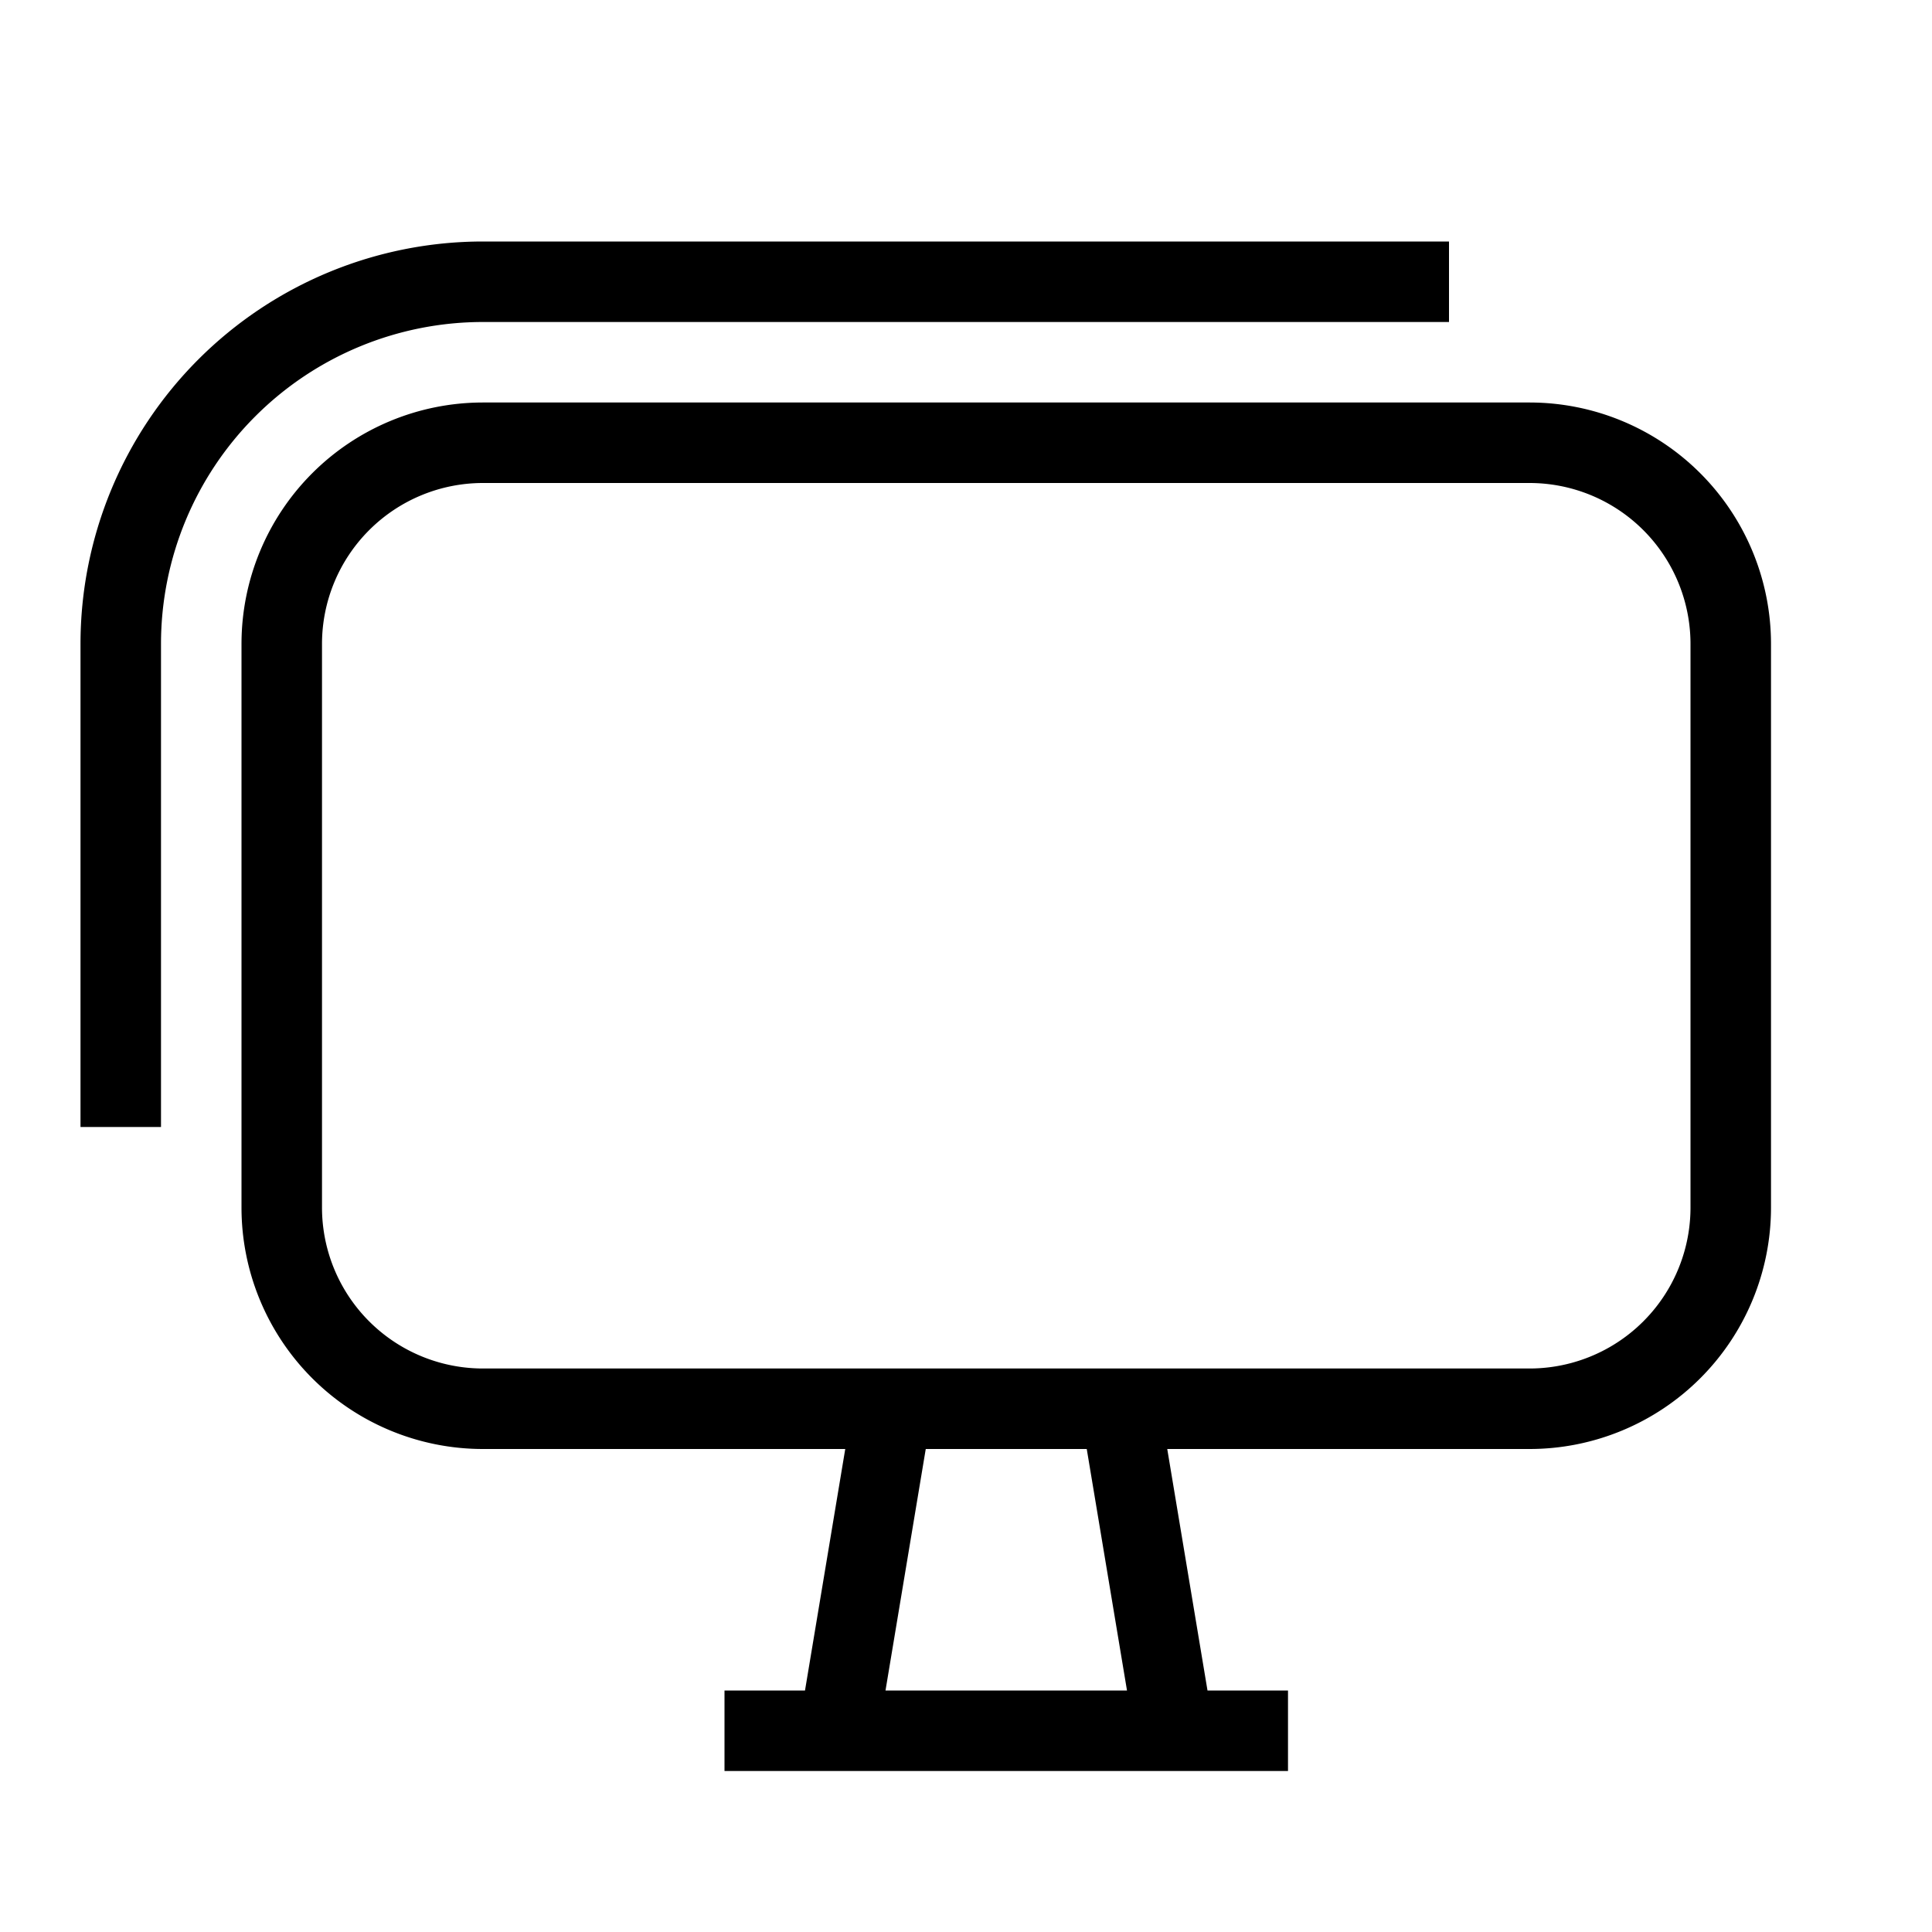 <svg xmlns="http://www.w3.org/2000/svg" id="mdil-monitor-multiple" viewBox="0 0 24 24"><path d="M6,5H19A3,3 0 0,1 22,8V15A3,3 0 0,1 19,18H14.5L15,21H16V22H9V21H10L10.5,18H6A3,3 0 0,1 3,15V8A3,3 0 0,1 6,5M11.5,18L11,21H14L13.5,18H11.5M6,6A2,2 0 0,0 4,8V15A2,2 0 0,0 6,17H19A2,2 0 0,0 21,15V8A2,2 0 0,0 19,6H6M1,8A5,5 0 0,1 6,3H18V4H6A4,4 0 0,0 2,8V14H1V8Z" /></svg>